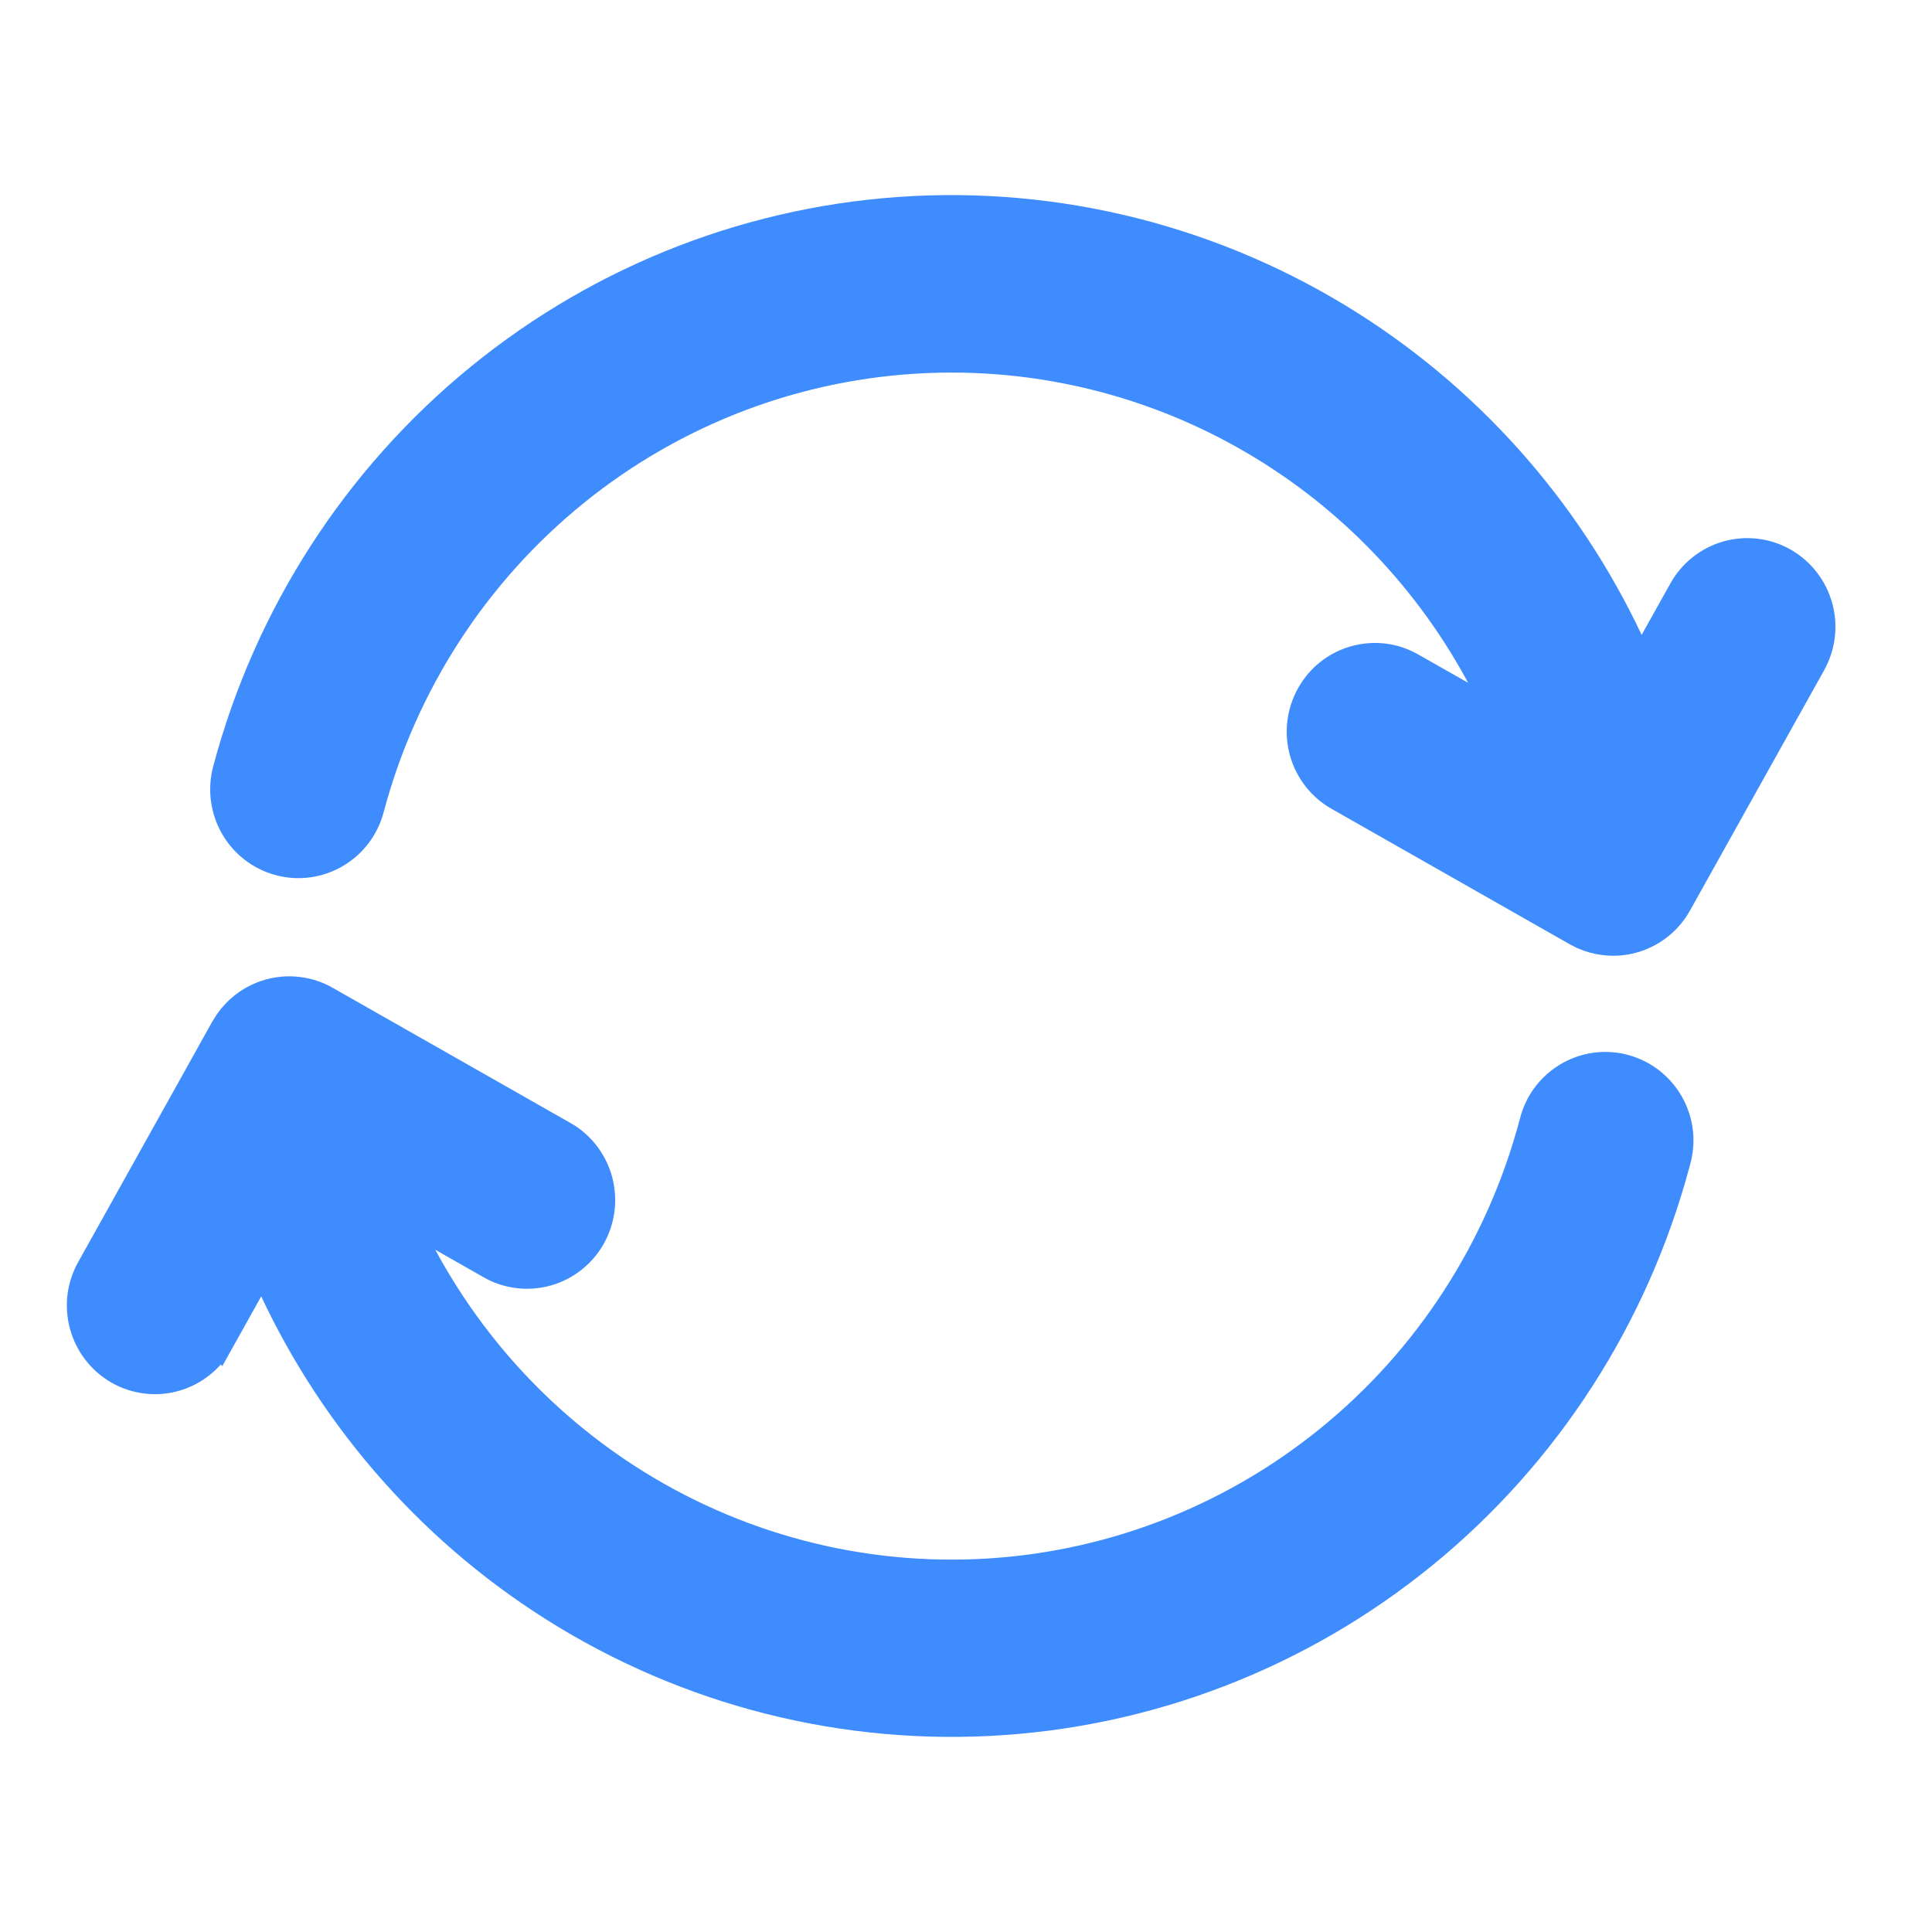<svg width="32" height="32" viewBox="0 0 32 32" fill="none" xmlns="http://www.w3.org/2000/svg">
<path d="M4.937 16.43C5.095 16.449 5.247 16.499 5.386 16.578L9.328 18.819H9.329C9.607 18.978 9.81 19.243 9.896 19.553C9.98 19.863 9.941 20.194 9.784 20.475C9.628 20.755 9.367 20.962 9.059 21.05C8.75 21.138 8.419 21.099 8.14 20.942L8.139 20.941L6.631 20.083C7.394 21.822 8.63 23.312 10.202 24.375C11.968 25.57 14.065 26.165 16.189 26.073C18.312 25.982 20.352 25.208 22.011 23.866C23.67 22.524 24.861 20.683 25.412 18.61C25.449 18.453 25.516 18.306 25.609 18.176C25.705 18.044 25.826 17.932 25.965 17.848C26.104 17.763 26.26 17.708 26.421 17.685C26.582 17.662 26.746 17.672 26.903 17.715C27.06 17.758 27.207 17.831 27.335 17.932C27.463 18.033 27.57 18.159 27.648 18.302C27.727 18.445 27.776 18.602 27.793 18.765C27.809 18.924 27.793 19.085 27.748 19.238C27.068 21.797 25.604 24.073 23.561 25.738C21.517 27.403 19.003 28.371 16.38 28.503C13.756 28.635 11.159 27.923 8.962 26.471C6.912 25.116 5.31 23.181 4.351 20.914L3.625 22.216L3.624 22.215C3.547 22.355 3.443 22.479 3.318 22.578C3.193 22.678 3.05 22.752 2.896 22.796C2.743 22.84 2.582 22.852 2.424 22.833C2.265 22.814 2.112 22.764 1.973 22.685C1.834 22.606 1.712 22.5 1.614 22.373C1.516 22.247 1.444 22.102 1.401 21.947C1.359 21.793 1.347 21.632 1.366 21.473C1.386 21.314 1.437 21.16 1.516 21.021L3.735 17.042L3.799 16.941C3.867 16.843 3.949 16.755 4.043 16.681C4.168 16.582 4.312 16.509 4.465 16.466C4.618 16.423 4.778 16.41 4.937 16.43ZM15.136 3.497C17.758 3.364 20.355 4.074 22.552 5.524C24.602 6.876 26.205 8.808 27.166 11.072L27.886 9.784C28.043 9.503 28.305 9.295 28.614 9.208C28.924 9.121 29.255 9.161 29.535 9.32C29.815 9.48 30.02 9.744 30.106 10.055C30.192 10.366 30.152 10.698 29.995 10.98L27.774 14.958C27.697 15.098 27.593 15.22 27.468 15.319C27.343 15.418 27.199 15.492 27.046 15.535C26.893 15.579 26.732 15.591 26.574 15.571C26.456 15.557 26.339 15.525 26.23 15.477L26.124 15.423L22.183 13.182C22.044 13.104 21.921 12.999 21.822 12.873C21.724 12.747 21.651 12.603 21.607 12.448C21.564 12.294 21.552 12.133 21.571 11.974C21.59 11.815 21.64 11.66 21.718 11.521C21.796 11.381 21.9 11.258 22.025 11.159C22.151 11.06 22.295 10.986 22.449 10.944C22.603 10.901 22.764 10.889 22.922 10.908C23.08 10.928 23.232 10.98 23.37 11.059L24.895 11.925C24.132 10.186 22.898 8.695 21.326 7.631C19.561 6.435 17.463 5.839 15.339 5.93C13.215 6.02 11.175 6.792 9.516 8.134C7.856 9.476 6.664 11.317 6.112 13.391C6.03 13.703 5.827 13.969 5.549 14.131C5.271 14.293 4.94 14.337 4.629 14.253C4.318 14.169 4.054 13.965 3.894 13.685C3.733 13.405 3.69 13.073 3.772 12.761C4.452 10.203 5.918 7.928 7.96 6.264C10.002 4.599 12.514 3.63 15.136 3.497Z" fill="#3F8CFF" stroke="#3F8CFF" stroke-width="0.5"/>
</svg>
